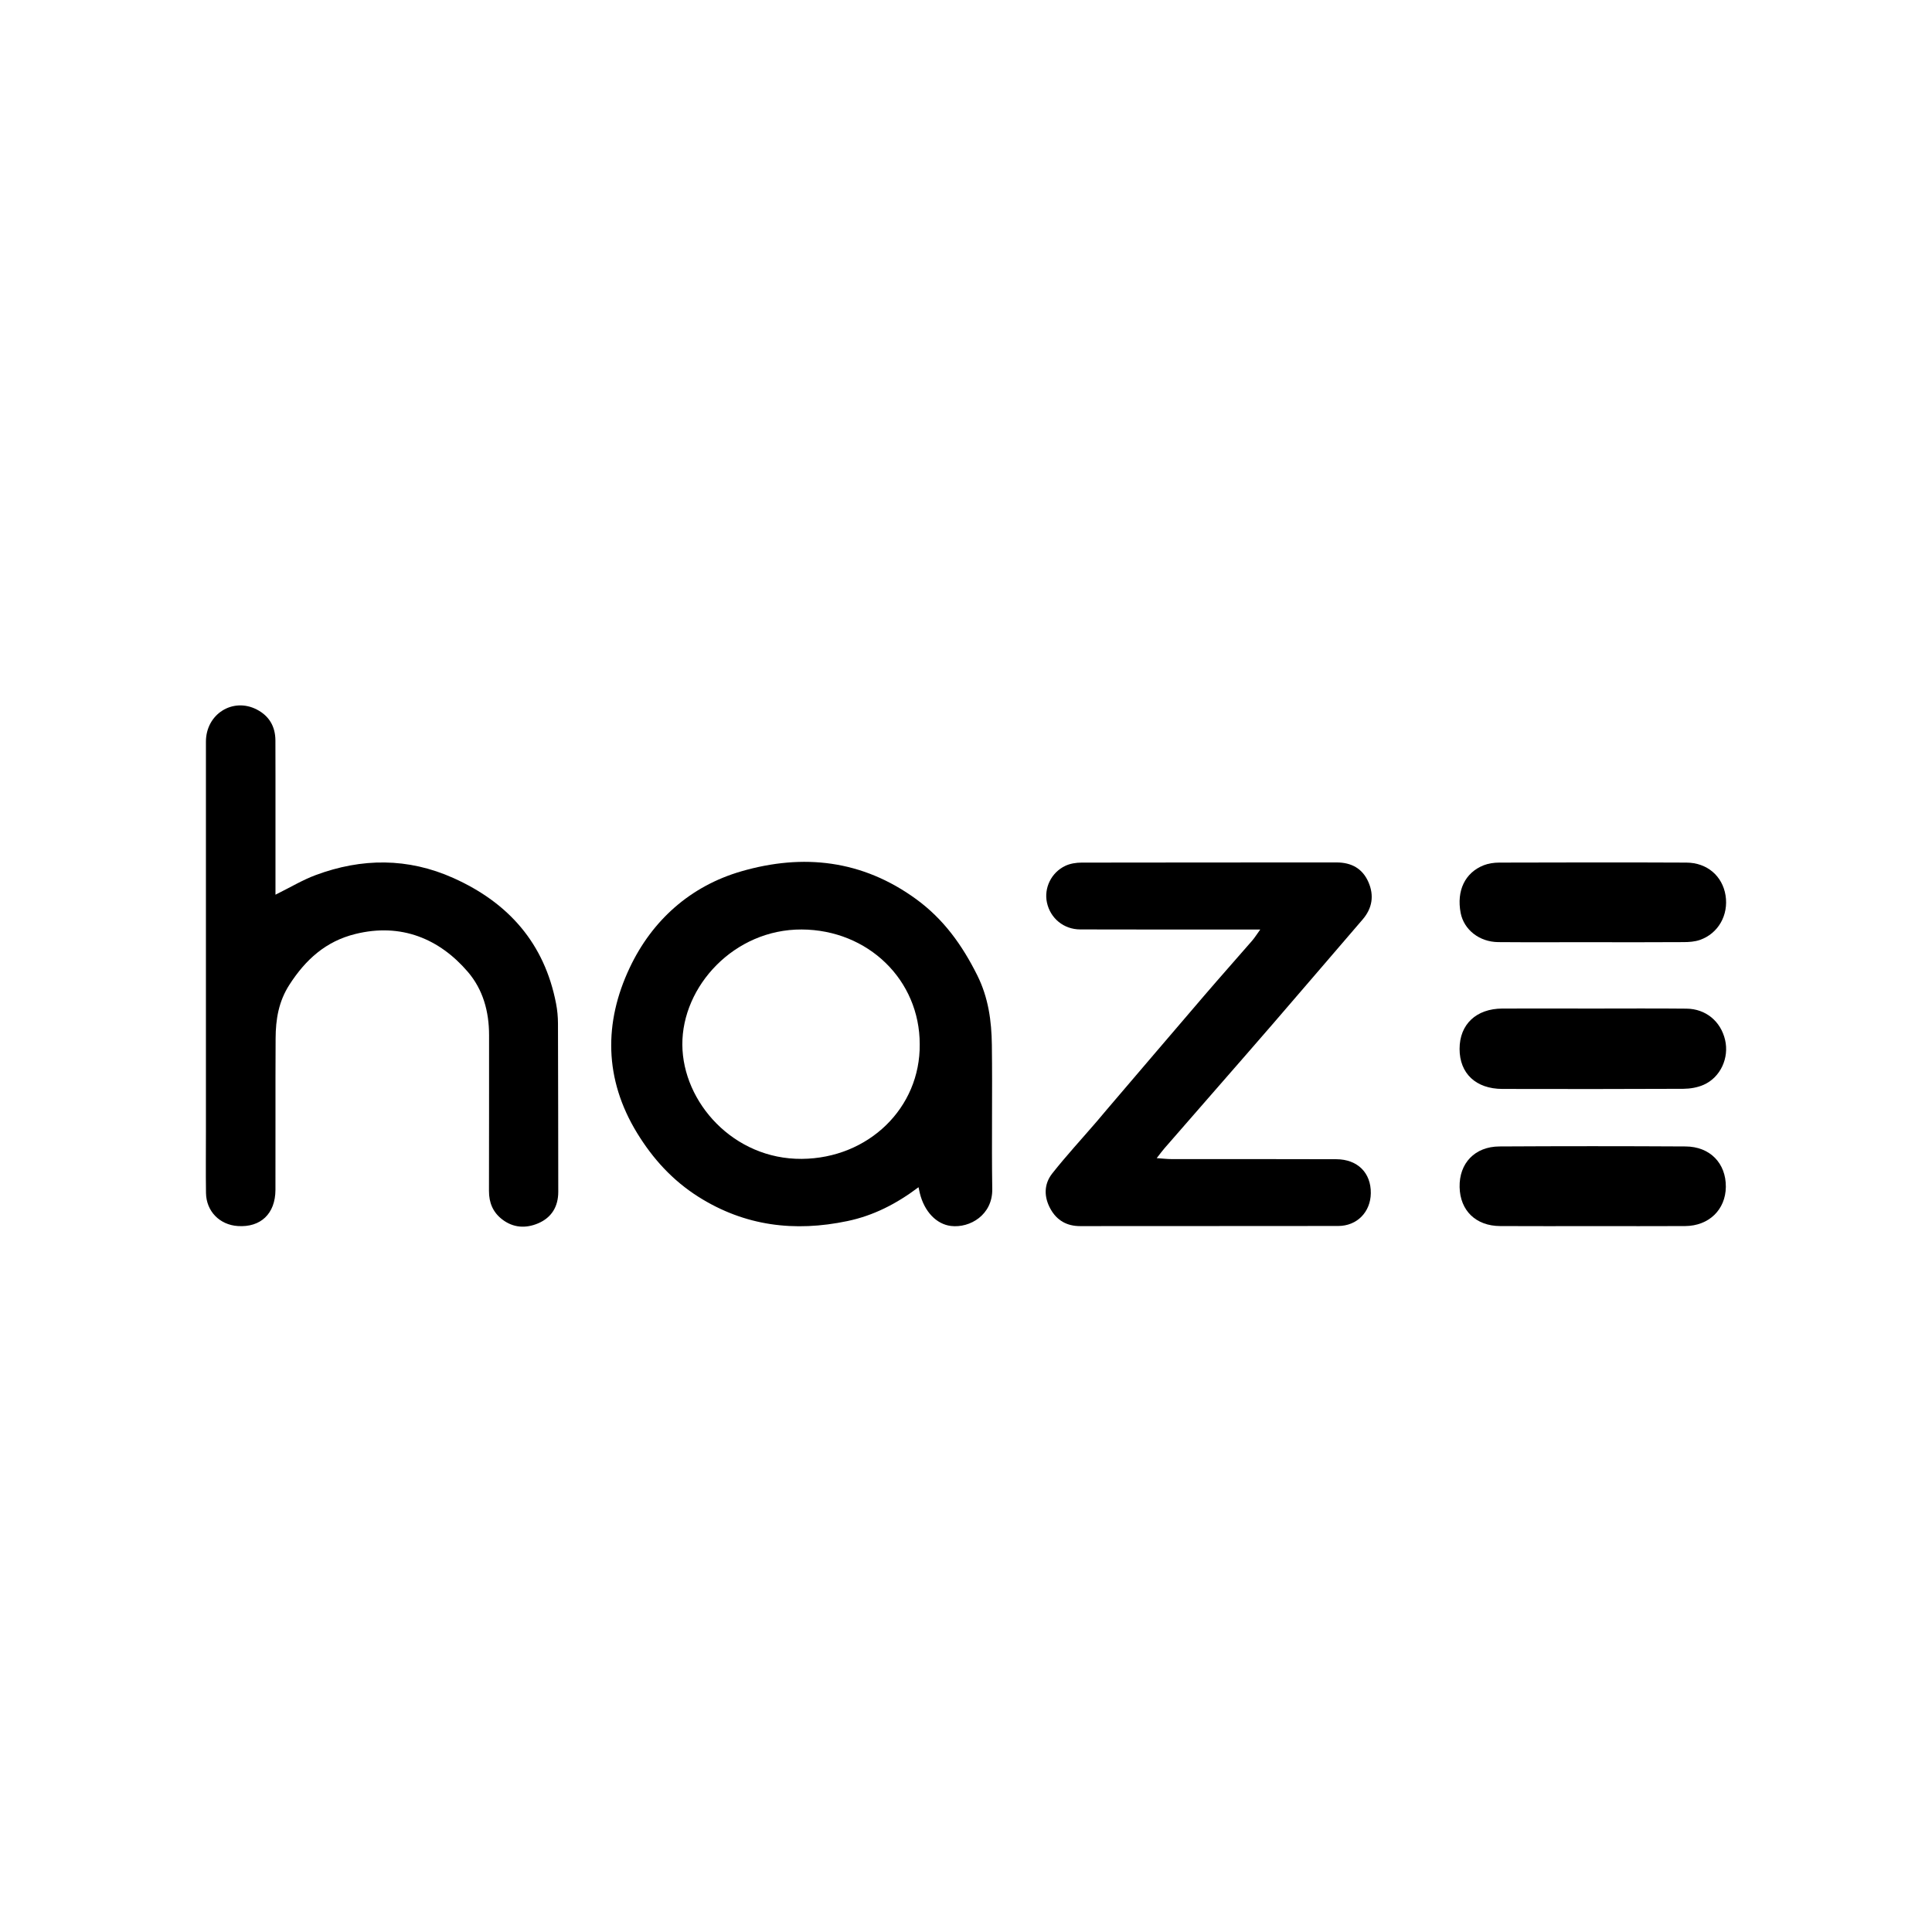 <?xml version="1.0" encoding="UTF-8"?>
<svg xmlns="http://www.w3.org/2000/svg" id="Calque_1" version="1.1" viewBox="0 0 595.28 595.28">
  <g id="Illustration_40">
    <g>
      <path d="M84.88,275.67c4.66-2.3,8.38-4.56,12.38-6.04,14.21-5.29,28.44-5.37,42.43.9,17.02,7.62,28.07,20.16,31.64,38.68.39,2,.58,4.07.59,6.11.07,17.29.06,34.58.09,51.87,0,4.58-2.05,7.98-6.23,9.75-3.8,1.61-7.67,1.39-11.07-1.24-2.84-2.2-4.06-5.14-4.05-8.76.06-15.99,0-31.99.03-47.98,0-7.26-1.84-14.05-6.58-19.56-8.68-10.09-20.46-15.14-34.64-11.62-9.1,2.25-15.3,7.88-20.28,15.6-3.36,5.2-4.24,10.72-4.27,16.55-.09,15.55,0,31.11-.05,46.68-.03,7.37-4.56,11.63-11.62,11.15-5.59-.38-9.69-4.56-9.78-10.17-.09-6.37-.02-12.75-.02-19.13,0-39.98-.02-79.96,0-119.94,0-8.51,8.28-13.72,15.67-9.91,3.8,1.96,5.7,5.2,5.74,9.47.03,3.67.02,7.35.02,11.02v36.59Z"></path>
      <path d="M283.03,365.79c-6.85,5.16-13.94,8.77-21.92,10.44-16.27,3.41-31.6,1.57-45.91-7.47-7.99-5.06-14.03-11.71-18.9-19.66-10.16-16.61-10.28-34.04-2.25-50.98,6.87-14.51,18.63-25.11,34.39-29.66,19.04-5.5,37.24-3.5,53.82,8.56,8.52,6.21,14.21,14.2,18.83,23.44,3.46,6.92,4.43,14.14,4.52,21.56.19,14.79-.1,29.59.12,44.38.12,7.89-6.85,12.05-12.73,11.34-4.45-.54-8.2-4.4-9.6-10.14-.1-.41-.18-.82-.39-1.81M283.38,321.74c0-19.83-15.94-35.25-36.37-35.35-20.78-.09-36.89,17.47-36.77,35.52.11,17.74,15.78,35.33,36.8,35.16,20.53-.17,36.55-15.68,36.34-35.34"></path>
      <path d="M388.34,286.4h-4.31c-17.06,0-34.12.02-51.18-.03-5.09,0-9.22-3.42-10.27-8.27-.96-4.46,1.3-9.25,5.66-11.32,1.5-.71,3.33-1,5.01-1,26.19-.06,52.37-.02,78.56-.05,4.62,0,8.02,1.89,9.84,6.09,1.78,4.1,1.18,8.01-1.79,11.47-9.23,10.73-18.44,21.48-27.69,32.2-5.57,6.46-11.2,12.87-16.8,19.3-5.53,6.34-11.06,12.68-16.59,19.03-.67.77-1.27,1.6-2.38,3.02,2.02.14,3.25.29,4.49.29,16.95.02,33.9-.03,50.85.04,6.58.03,10.71,4.22,10.63,10.47-.07,5.77-4.22,10.09-10.03,10.1-26.51.05-53.03,0-79.54.04-4.09,0-7.13-1.74-9.09-5.22-2.09-3.72-2.12-7.67.5-11,4.34-5.49,9.11-10.66,13.68-15.97,1.06-1.23,2.09-2.49,3.14-3.72,10.04-11.75,20.06-23.51,30.12-35.24,4.85-5.65,9.8-11.21,14.68-16.83.73-.84,1.32-1.81,2.5-3.44"></path>
      <path d="M490.61,310.75c9.67,0,19.34-.07,29.01.03,5.98.06,10.57,3.91,11.91,9.64,1.29,5.52-1.4,11.51-6.58,13.81-1.91.86-4.18,1.23-6.3,1.25-18.58.09-37.15.08-55.73.04-8.19-.02-13.21-4.78-13.2-12.35,0-7.53,5.1-12.38,13.18-12.42,9.23-.04,18.47,0,27.71,0"></path>
      <path d="M490.56,377.79c-9.45,0-18.9.03-28.35-.02-7.48-.04-12.33-4.77-12.48-12-.16-7.35,4.68-12.49,12.27-12.53,19.12-.11,38.24-.11,57.35,0,7.55.04,12.48,5.2,12.41,12.47-.08,7-5.21,12.01-12.53,12.06-9.56.06-19.11.01-28.67.01"></path>
      <path d="M490.64,290.3c-9.67,0-19.34.06-29-.02-5.85-.05-10.59-3.84-11.59-9-1.3-6.83,1.32-12.39,7.11-14.68,1.47-.58,3.16-.81,4.76-.82,19.22-.05,38.46-.09,57.68,0,6.42.03,11.11,4.15,12.07,10.11.96,6.03-2.22,11.73-7.88,13.71-1.59.56-3.4.68-5.1.68-9.34.07-18.68.03-28.03.03v-.02Z"></path>
    </g>
  </g>
</svg>
